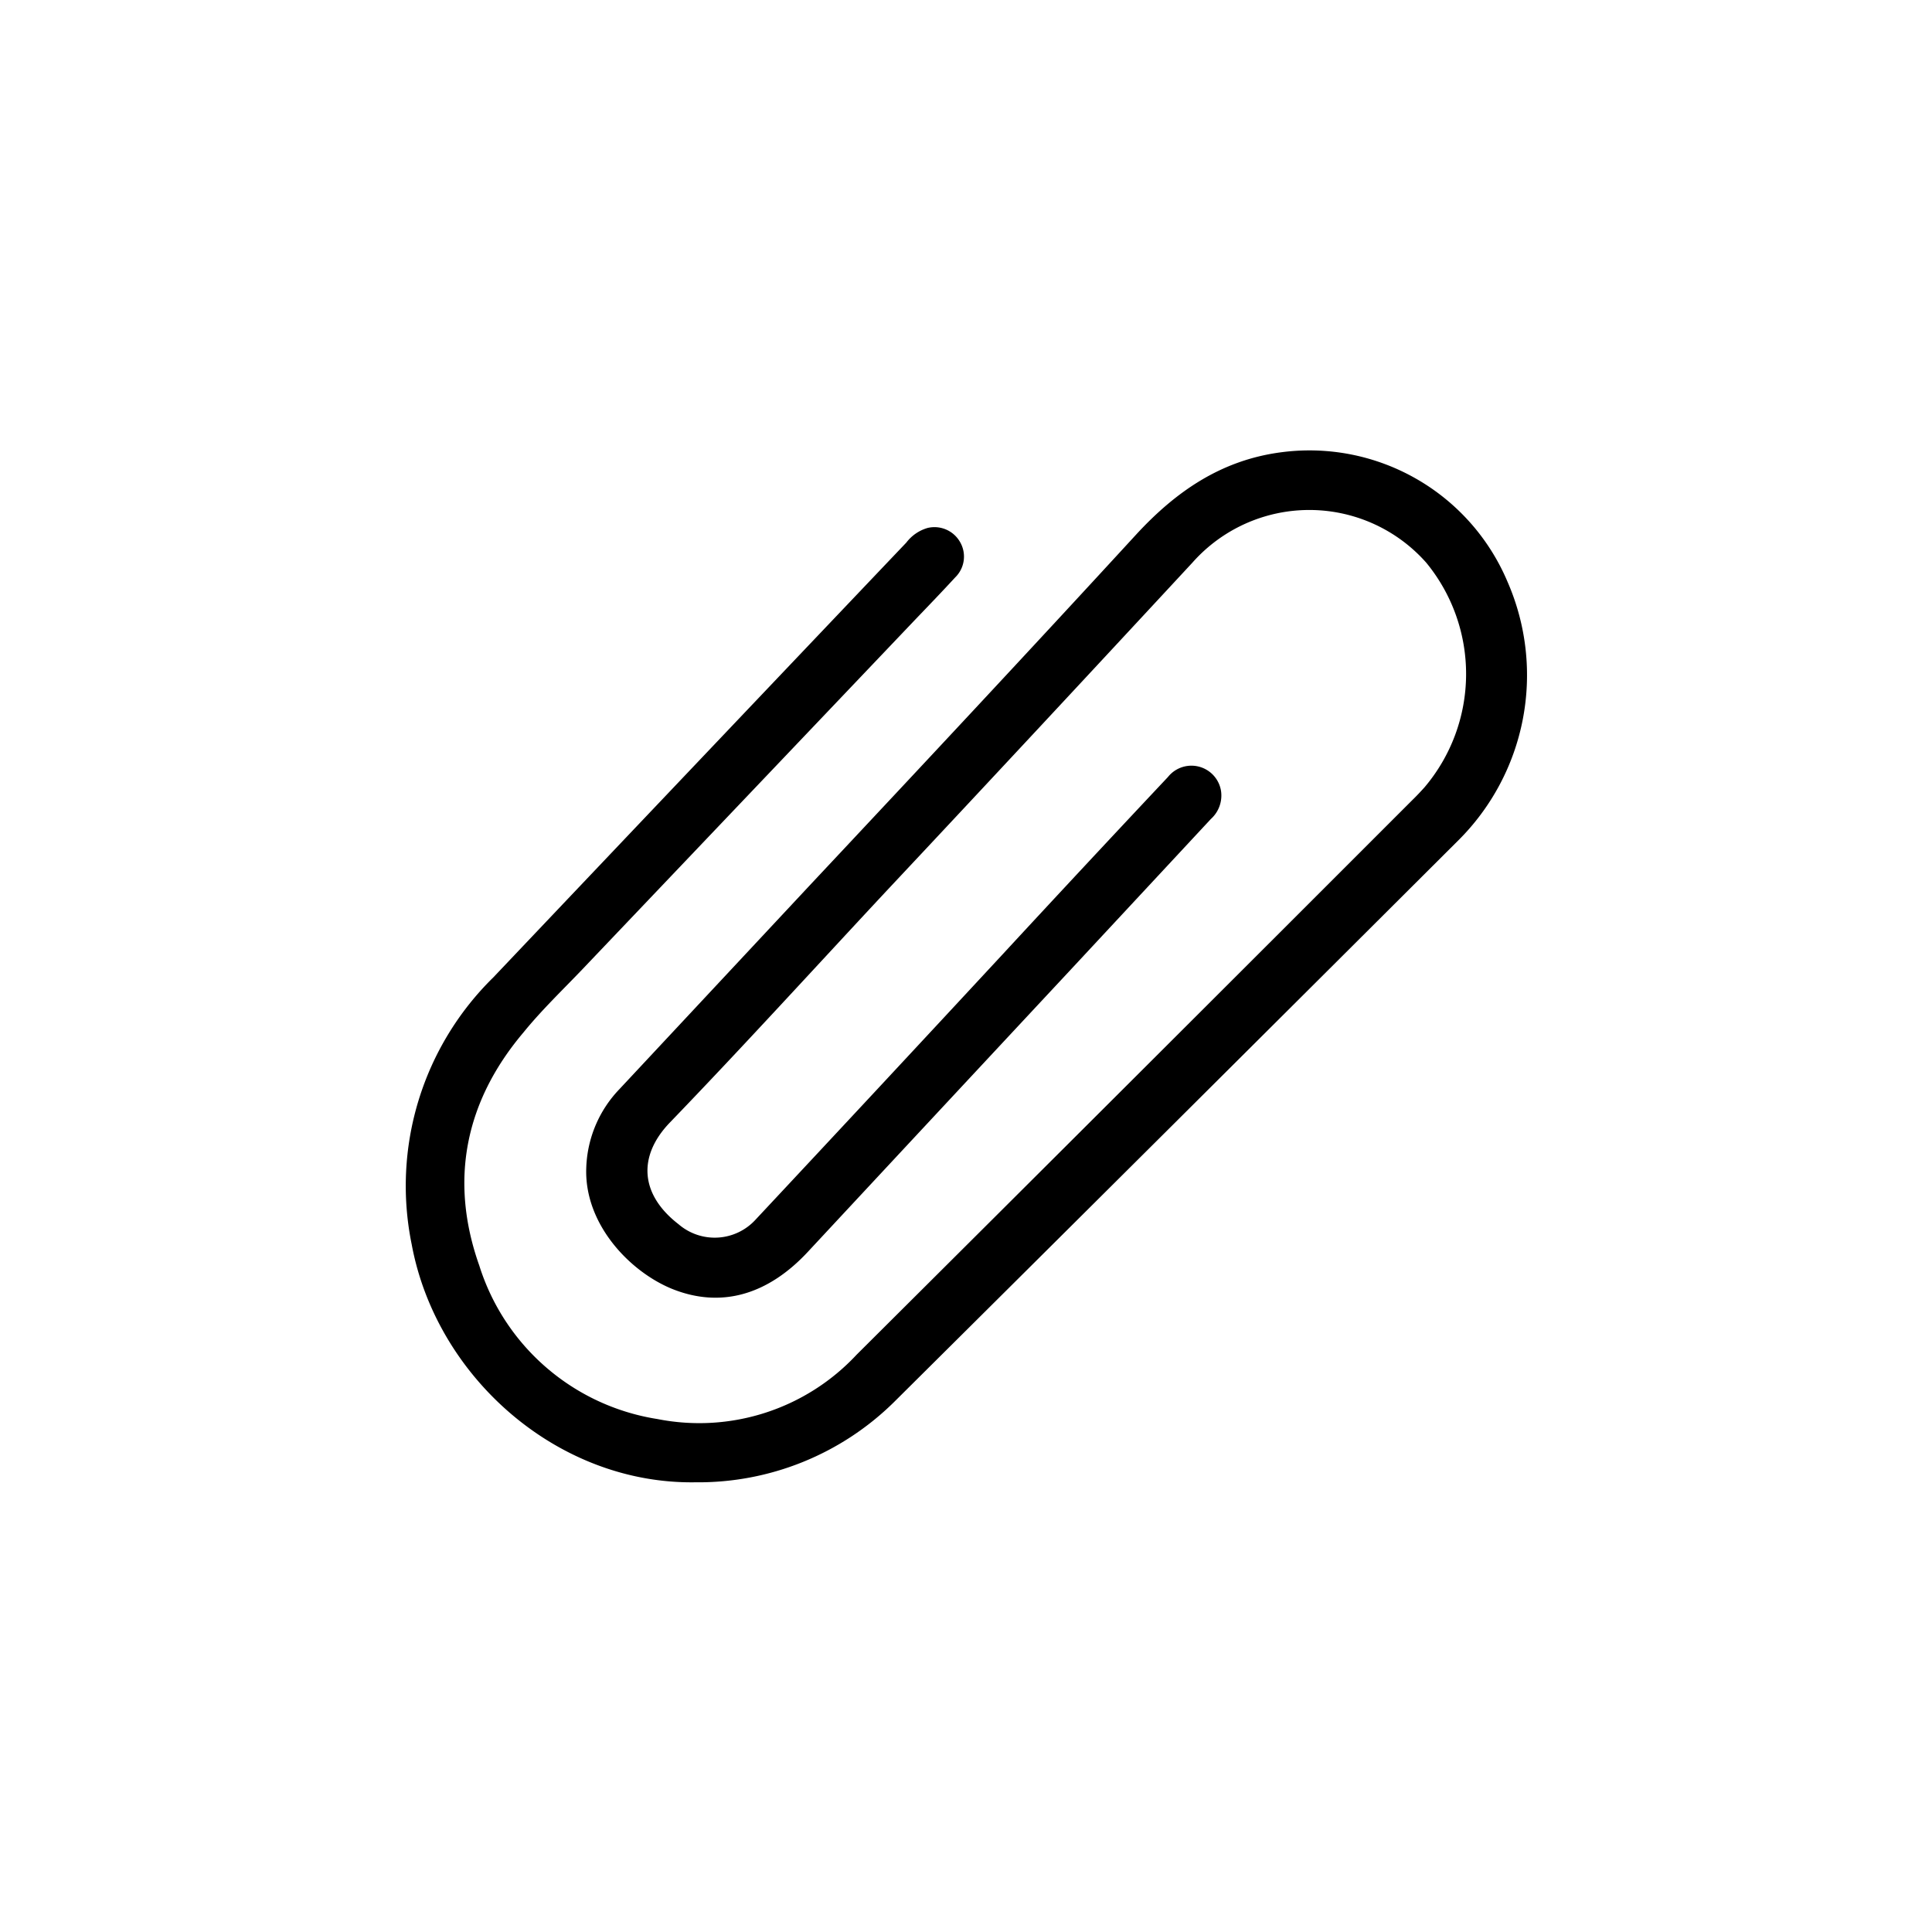 <svg id="Livello_1" data-name="Livello 1" xmlns="http://www.w3.org/2000/svg" viewBox="0 0 141.73 141.73"><title>Tavola disegno 5</title><path d="M51,108.74c-10.11.15-19-7.73-20.8-17.46a21.42,21.42,0,0,1,6-19.59Q51.31,55.76,66.49,39.8a3,3,0,0,1,1.56-1.07,2.16,2.16,0,0,1,2.36,1,2.13,2.13,0,0,1-.34,2.63c-.92,1-1.88,2-2.84,3L42.73,71.1c-1.46,1.53-3,3-4.33,4.64-4.29,5.07-5.45,10.87-3.24,17.1A16.36,16.36,0,0,0,48.23,104.1a15.78,15.78,0,0,0,14.61-4.72Q83.24,79.07,103.6,58.7c.31-.3.6-.61.89-.93a12.86,12.86,0,0,0,.14-16.49,11.45,11.45,0,0,0-17.16,0c-7.5,8.09-15,16.15-22.57,24.22-5.25,5.63-10.43,11.32-15.77,16.86-2.35,2.45-2.19,5.26.65,7.45a4.06,4.06,0,0,0,5.65-.34Q64.51,79.76,73.56,70q6-6.49,12.12-13a2.2,2.2,0,0,1,3.89,1,2.31,2.31,0,0,1-.74,2.08L78.42,71.27Q68.88,81.5,59.36,91.73C56.37,95,52.9,96,49.3,94.55c-3.11-1.27-6.48-4.78-6.29-8.94a8.73,8.73,0,0,1,2.43-5.71L59.56,64.78c8-8.53,15.92-17,23.81-25.59,2.9-3.14,6.2-5.41,10.53-6a15.77,15.77,0,0,1,16.7,9.51,17.1,17.1,0,0,1-3.67,19Q86.29,82.29,65.57,102.87A20.44,20.44,0,0,1,51,108.74Z"/></svg>